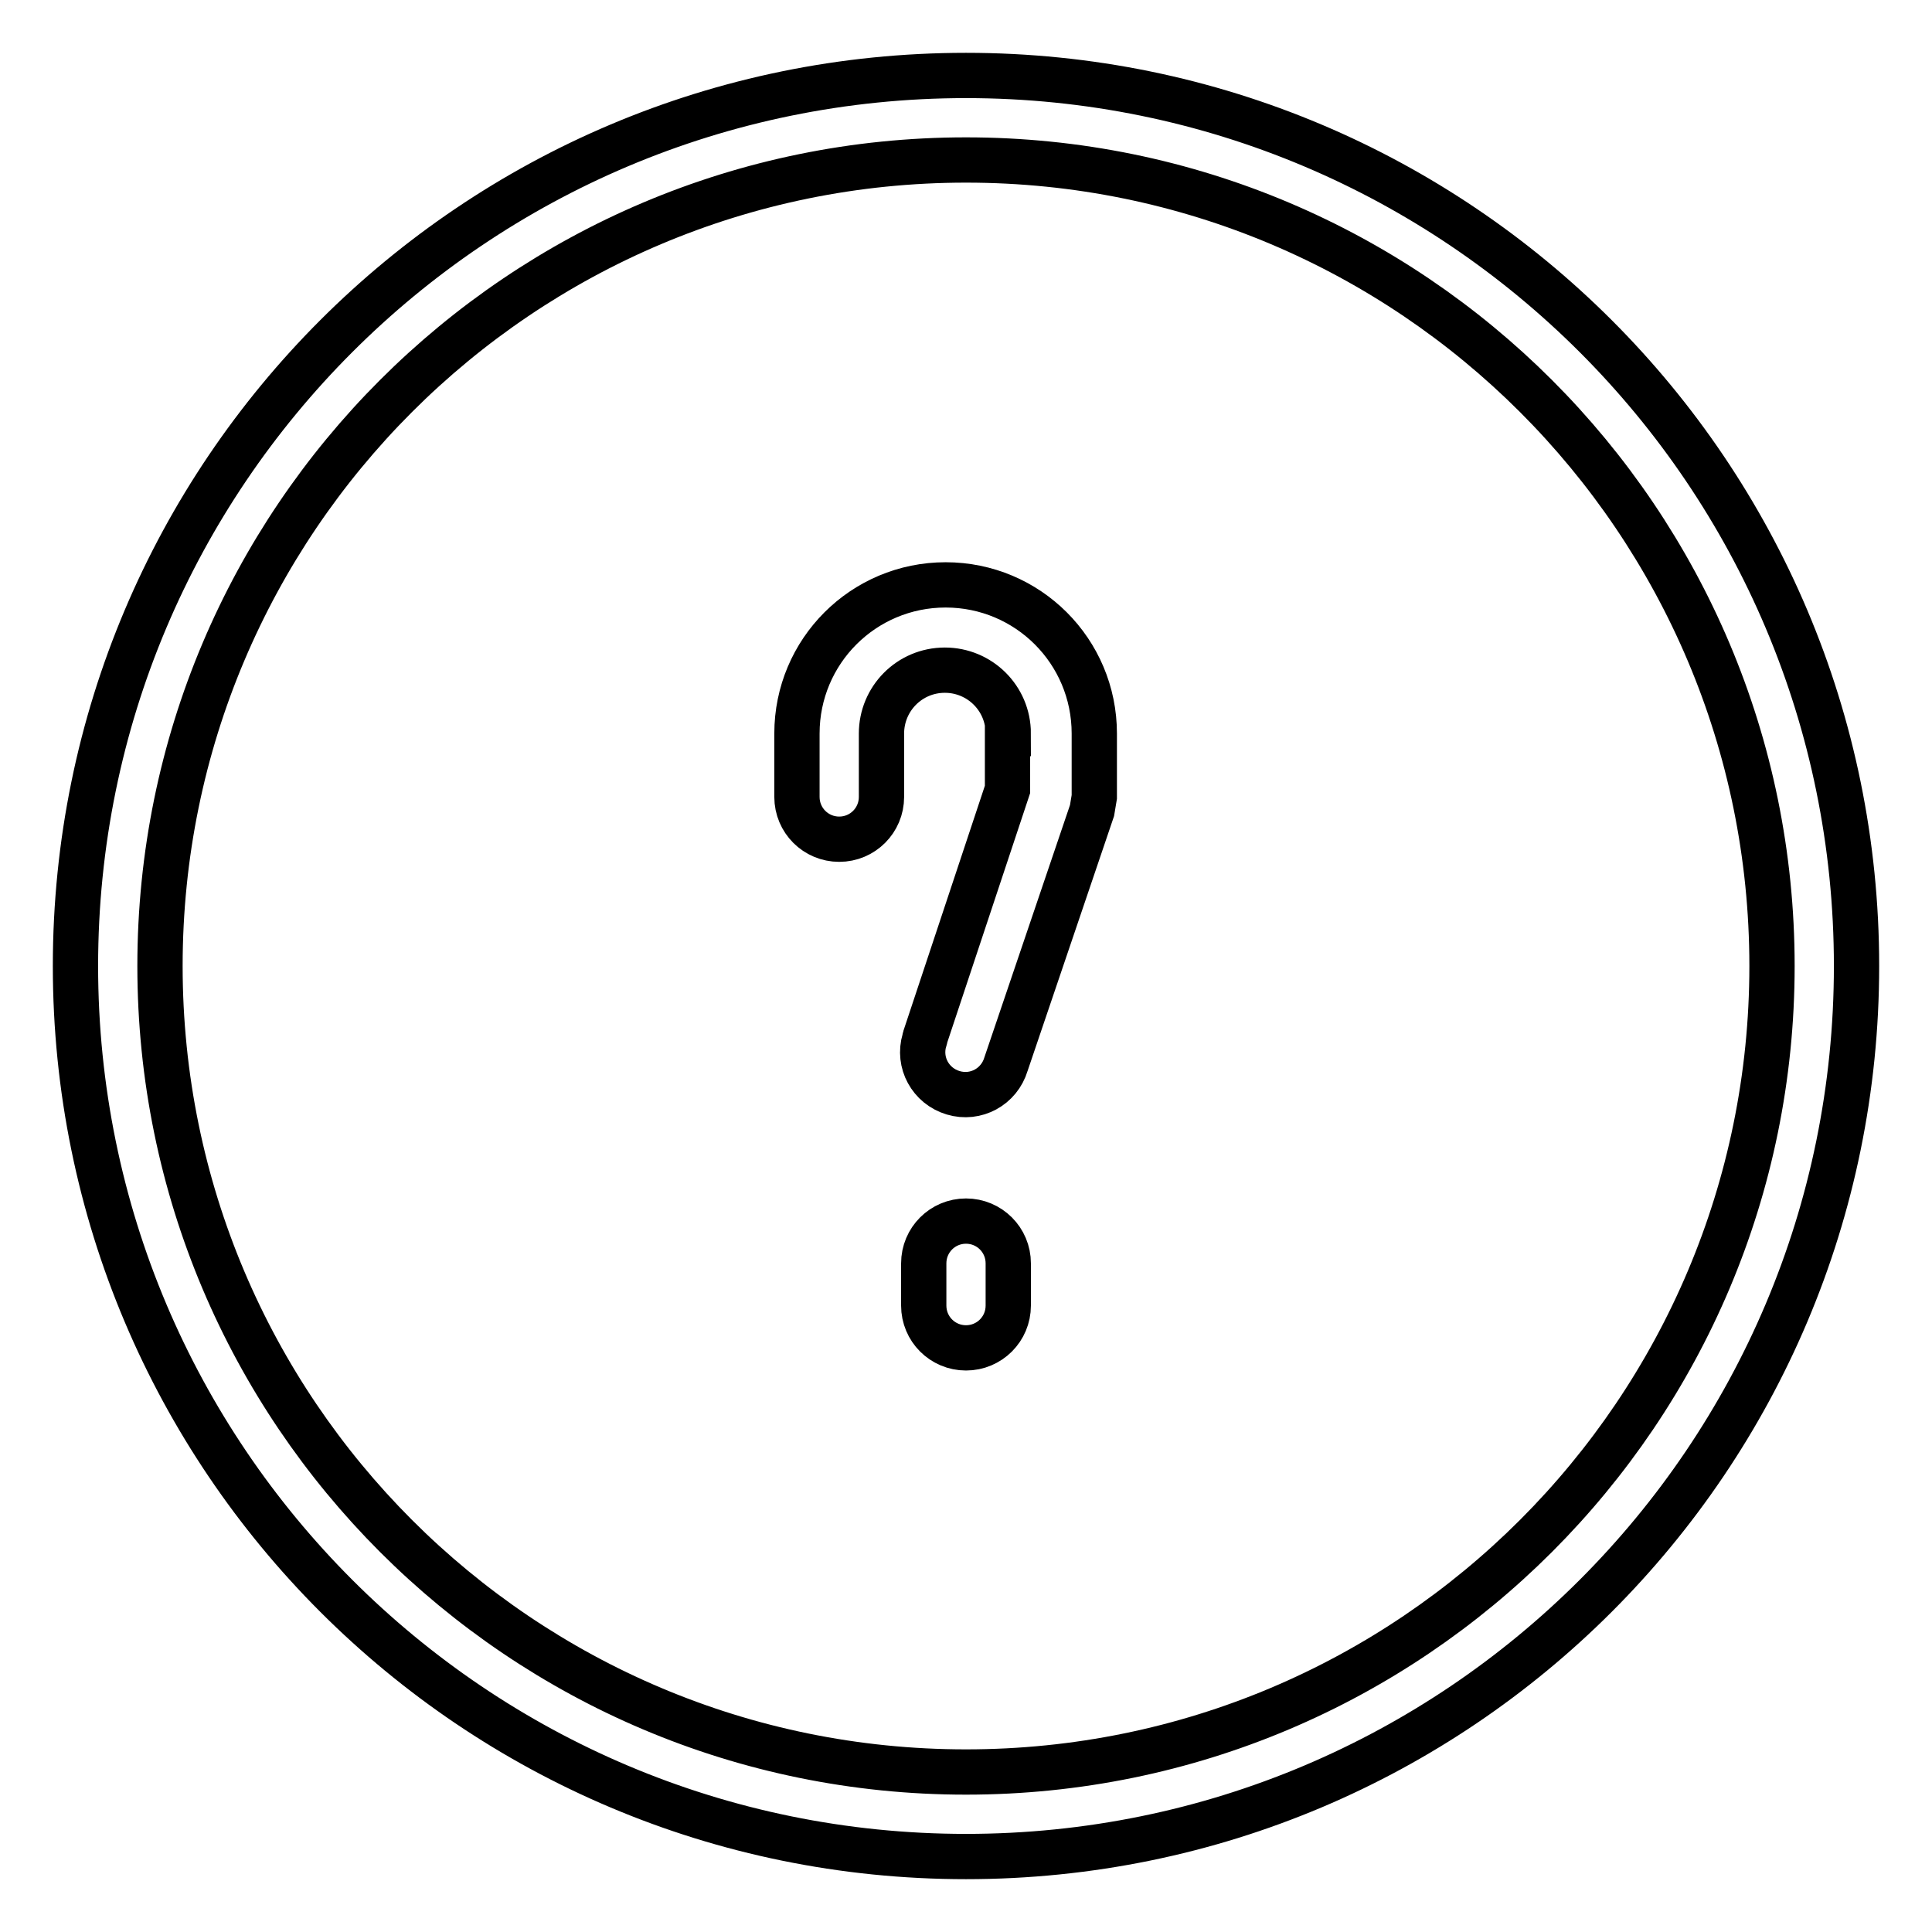 <?xml version="1.0" encoding="utf-8"?>
<!-- Svg Vector Icons : http://www.onlinewebfonts.com/icon -->
<!DOCTYPE svg PUBLIC "-//W3C//DTD SVG 1.1//EN" "http://www.w3.org/Graphics/SVG/1.1/DTD/svg11.dtd">
<svg version="1.1" xmlns="http://www.w3.org/2000/svg" xmlns:xlink="http://www.w3.org/1999/xlink" x="0px" y="0px" viewBox="0 0 256 256" enable-background="new 0 0 256 256" xml:space="preserve">
<g> <path stroke-width="6" fill-opacity="0" stroke="#000000"  d="M128,246c-65.2,0-118-52.8-118-118S62.8,10,128,10s118,52.8,118,118S193.2,246,128,246z M128,234.8 c59,0,106.8-47.8,106.8-106.8S187,21.2,128,21.2l0,0C69,21.2,21.2,69,21.2,128S69,234.8,128,234.8z M133.6,173 c0,3.1-2.5,5.6-5.6,5.6c-3.1,0-5.6-2.5-5.6-5.6c0,0,0,0,0,0v-5.6c0-3.1,2.5-5.6,5.6-5.6c3.1,0,5.6,2.5,5.6,5.6c0,0,0,0,0,0V173z  M133.6,97.2c0-4.7-3.8-8.4-8.4-8.4c-4.7,0-8.4,3.8-8.4,8.4v8.4c0,3.1-2.5,5.6-5.6,5.6s-5.6-2.5-5.6-5.6v-8.4 c0-10.9,8.8-19.7,19.7-19.7s19.7,8.8,19.7,19.7v8.4l-0.3,1.8L133.3,141c-0.9,3-4,4.7-7,3.8c-3-0.9-4.7-4-3.8-7 c0-0.1,0.1-0.3,0.1-0.4l10.9-32.8V97.2z"/></g>
</svg>